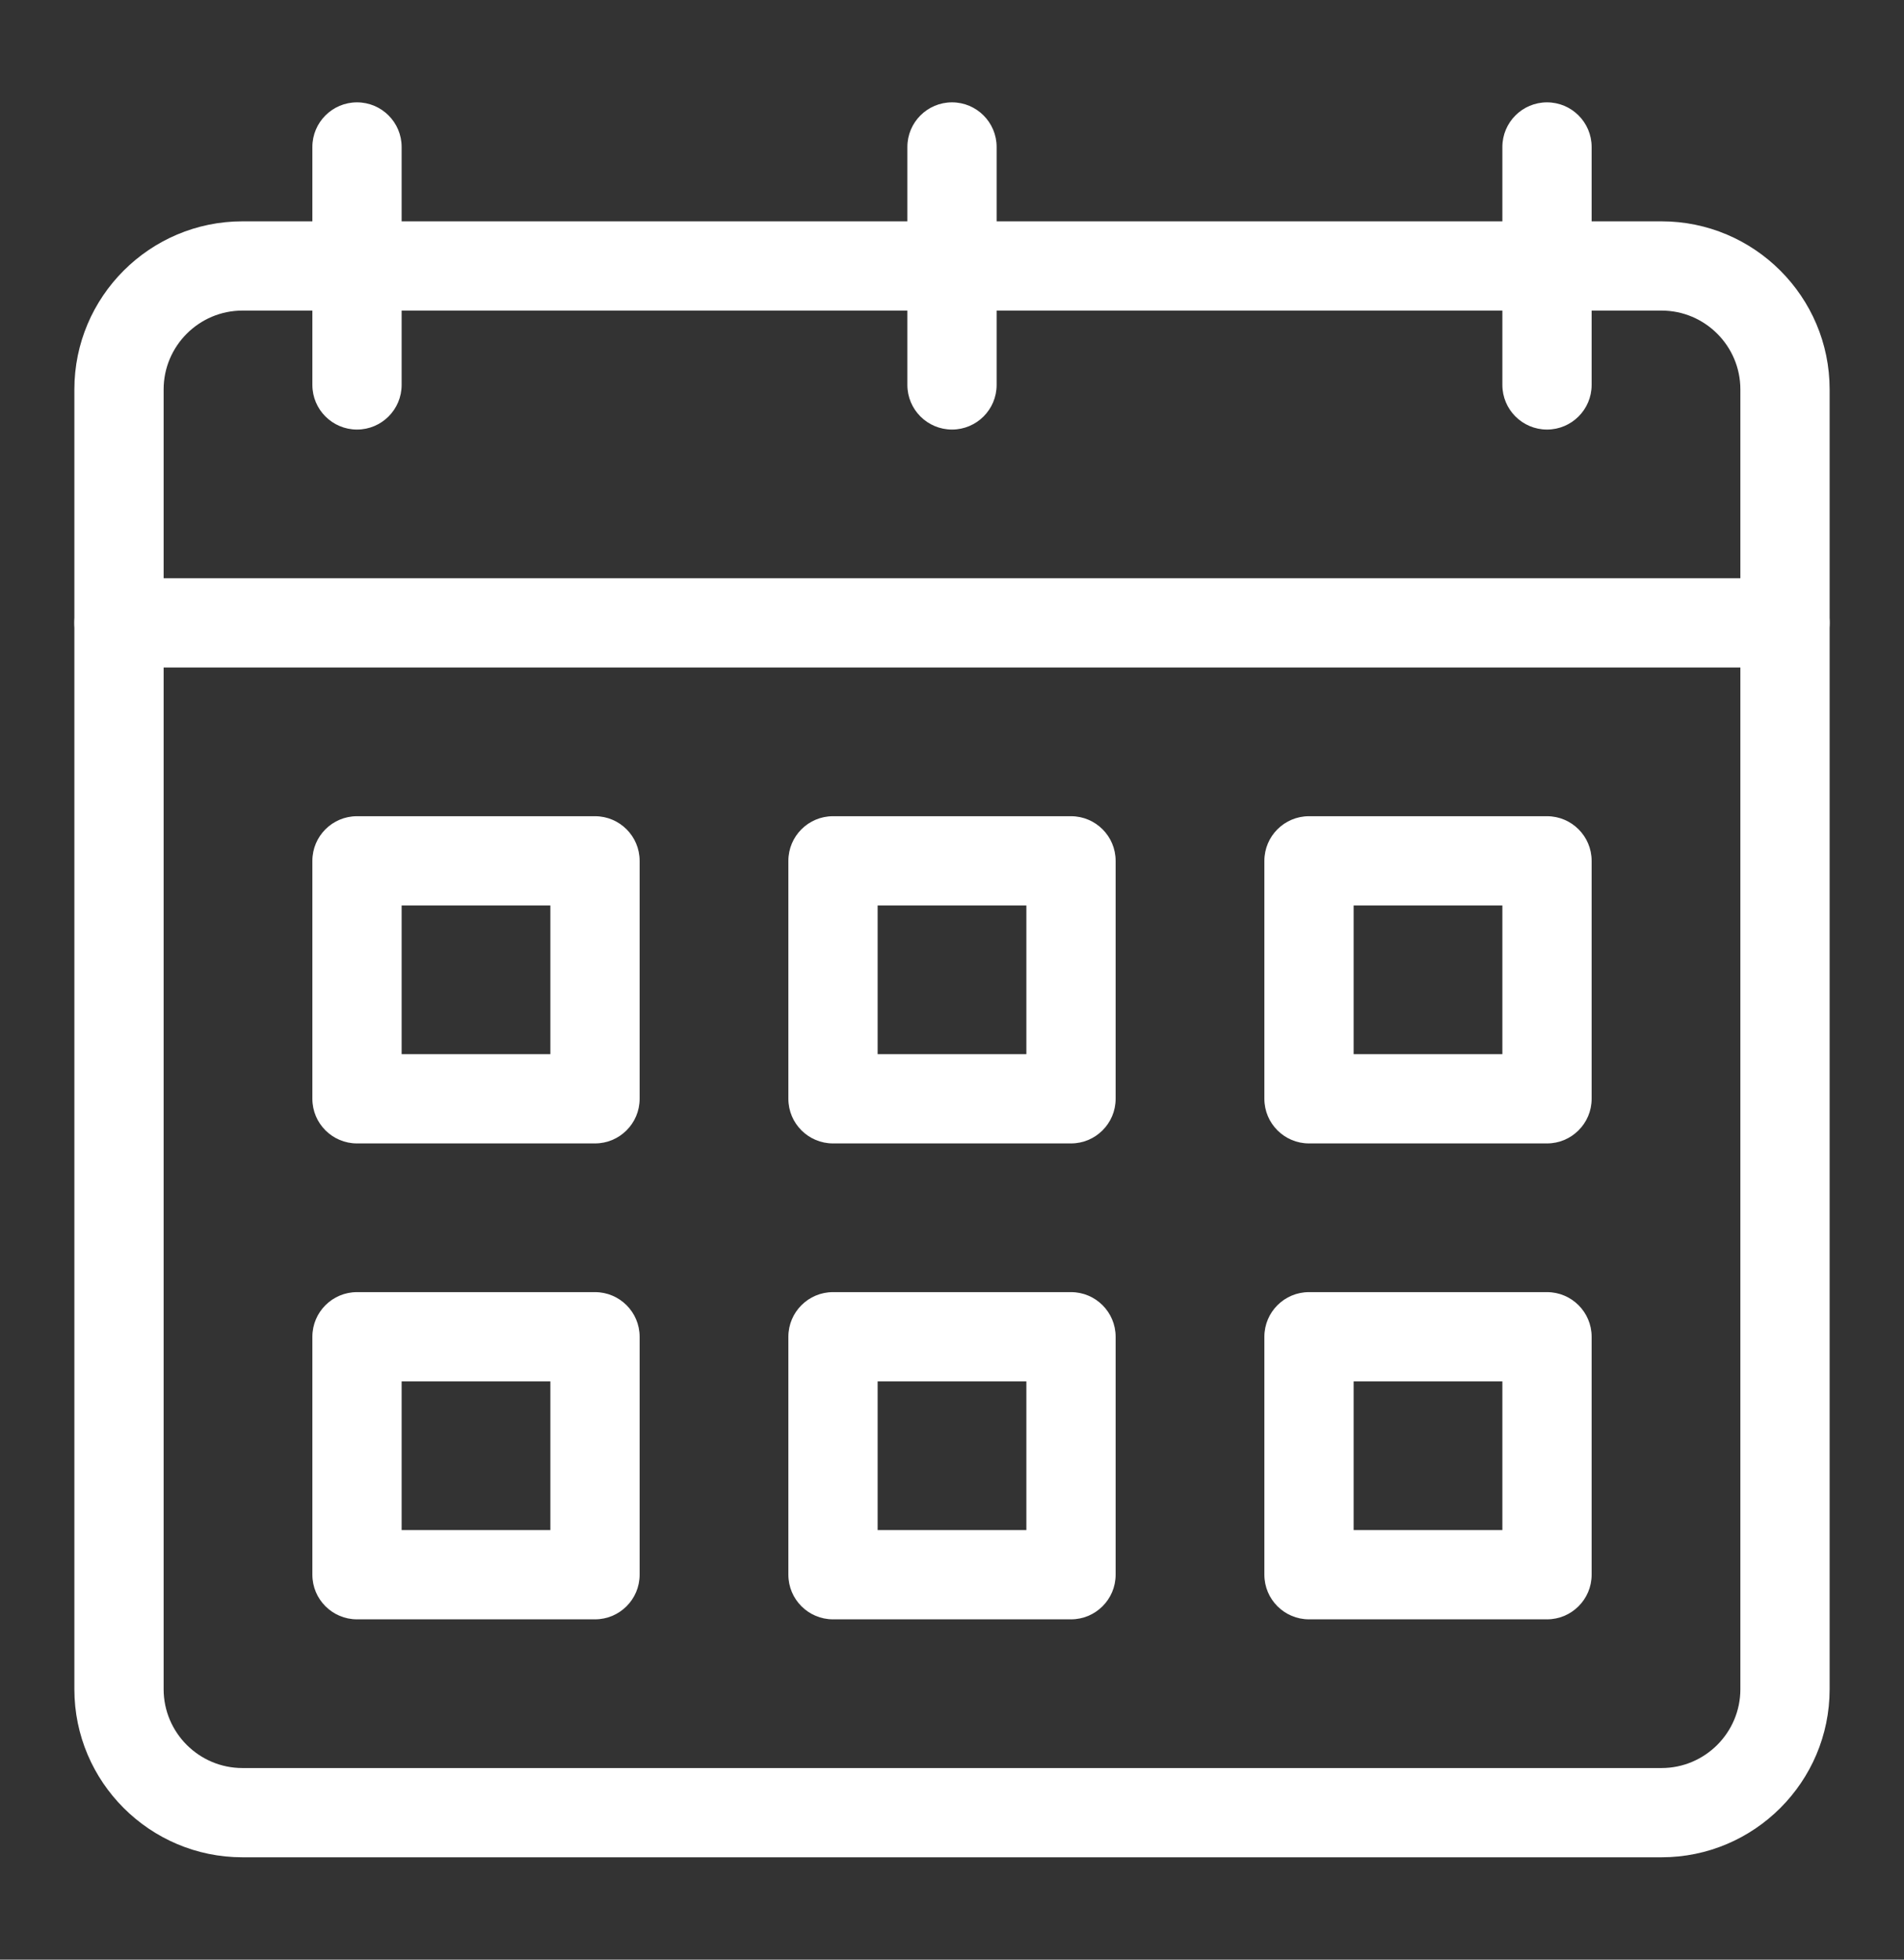 <svg width="34" height="35" viewBox="0 0 34 35" fill="none" xmlns="http://www.w3.org/2000/svg">
<rect x="0" y="0" width="34" height="35" fill="#333333" stroke="none"/>
<g id="calendar (1) 2">
<path id="Vector" d="M29.67 33.172H4.33C2.675 33.172 1.328 31.825 1.328 30.17V6.955C1.328 5.3 2.675 3.953 4.33 3.953H29.67C31.325 3.953 32.672 5.3 32.672 6.955V30.17C32.672 31.825 31.325 33.172 29.67 33.172ZM4.33 5.547C3.554 5.547 2.922 6.179 2.922 6.955V30.17C2.922 30.946 3.554 31.578 4.33 31.578H29.67C30.446 31.578 31.078 30.946 31.078 30.17V6.955C31.078 6.179 30.446 5.547 29.67 5.547H4.33Z" fill="white"/>
<path id="Vector_2" d="M31.875 11.922H2.125C1.685 11.922 1.328 11.565 1.328 11.125C1.328 10.685 1.685 10.328 2.125 10.328H31.875C32.315 10.328 32.672 10.685 32.672 11.125C32.672 11.565 32.315 11.922 31.875 11.922Z" fill="white"/>
<path id="Vector_3" d="M17 7.672C16.56 7.672 16.203 7.315 16.203 6.875V2.625C16.203 2.185 16.56 1.828 17 1.828C17.44 1.828 17.797 2.185 17.797 2.625V6.875C17.797 7.315 17.44 7.672 17 7.672Z" fill="white"/>
<path id="Vector_4" d="M6.375 7.672C5.935 7.672 5.578 7.315 5.578 6.875V2.625C5.578 2.185 5.935 1.828 6.375 1.828C6.815 1.828 7.172 2.185 7.172 2.625V6.875C7.172 7.315 6.815 7.672 6.375 7.672Z" fill="white"/>
<path id="Vector_5" d="M27.625 7.672C27.185 7.672 26.828 7.315 26.828 6.875V2.625C26.828 2.185 27.185 1.828 27.625 1.828C28.065 1.828 28.422 2.185 28.422 2.625V6.875C28.422 7.315 28.065 7.672 27.625 7.672Z" fill="white"/>
<path id="Vector_6" d="M10.625 20.422H6.375C5.935 20.422 5.578 20.065 5.578 19.625V15.375C5.578 14.935 5.935 14.578 6.375 14.578H10.625C11.065 14.578 11.422 14.935 11.422 15.375V19.625C11.422 20.065 11.065 20.422 10.625 20.422ZM7.172 18.828H9.828V16.172H7.172V18.828Z" fill="white"/>
<path id="Vector_7" d="M19.125 20.422H14.875C14.435 20.422 14.078 20.065 14.078 19.625V15.375C14.078 14.935 14.435 14.578 14.875 14.578H19.125C19.565 14.578 19.922 14.935 19.922 15.375V19.625C19.922 20.065 19.565 20.422 19.125 20.422ZM15.672 18.828H18.328V16.172H15.672V18.828Z" fill="white"/>
<path id="Vector_8" d="M27.625 20.422H23.375C22.935 20.422 22.578 20.065 22.578 19.625V15.375C22.578 14.935 22.935 14.578 23.375 14.578H27.625C28.065 14.578 28.422 14.935 28.422 15.375V19.625C28.422 20.065 28.065 20.422 27.625 20.422ZM24.172 18.828H26.828V16.172H24.172V18.828Z" fill="white"/>
<path id="Vector_9" d="M10.625 28.922H6.375C5.935 28.922 5.578 28.565 5.578 28.125V23.875C5.578 23.435 5.935 23.078 6.375 23.078H10.625C11.065 23.078 11.422 23.435 11.422 23.875V28.125C11.422 28.565 11.065 28.922 10.625 28.922ZM7.172 27.328H9.828V24.672H7.172V27.328Z" fill="white"/>
<path id="Vector_10" d="M19.125 28.922H14.875C14.435 28.922 14.078 28.565 14.078 28.125V23.875C14.078 23.435 14.435 23.078 14.875 23.078H19.125C19.565 23.078 19.922 23.435 19.922 23.875V28.125C19.922 28.565 19.565 28.922 19.125 28.922ZM15.672 27.328H18.328V24.672H15.672V27.328Z" fill="white"/>
<path id="Vector_11" d="M27.625 28.922H23.375C22.935 28.922 22.578 28.565 22.578 28.125V23.875C22.578 23.435 22.935 23.078 23.375 23.078H27.625C28.065 23.078 28.422 23.435 28.422 23.875V28.125C28.422 28.565 28.065 28.922 27.625 28.922ZM24.172 27.328H26.828V24.672H24.172V27.328Z" fill="white"/>
</g>
</svg>
